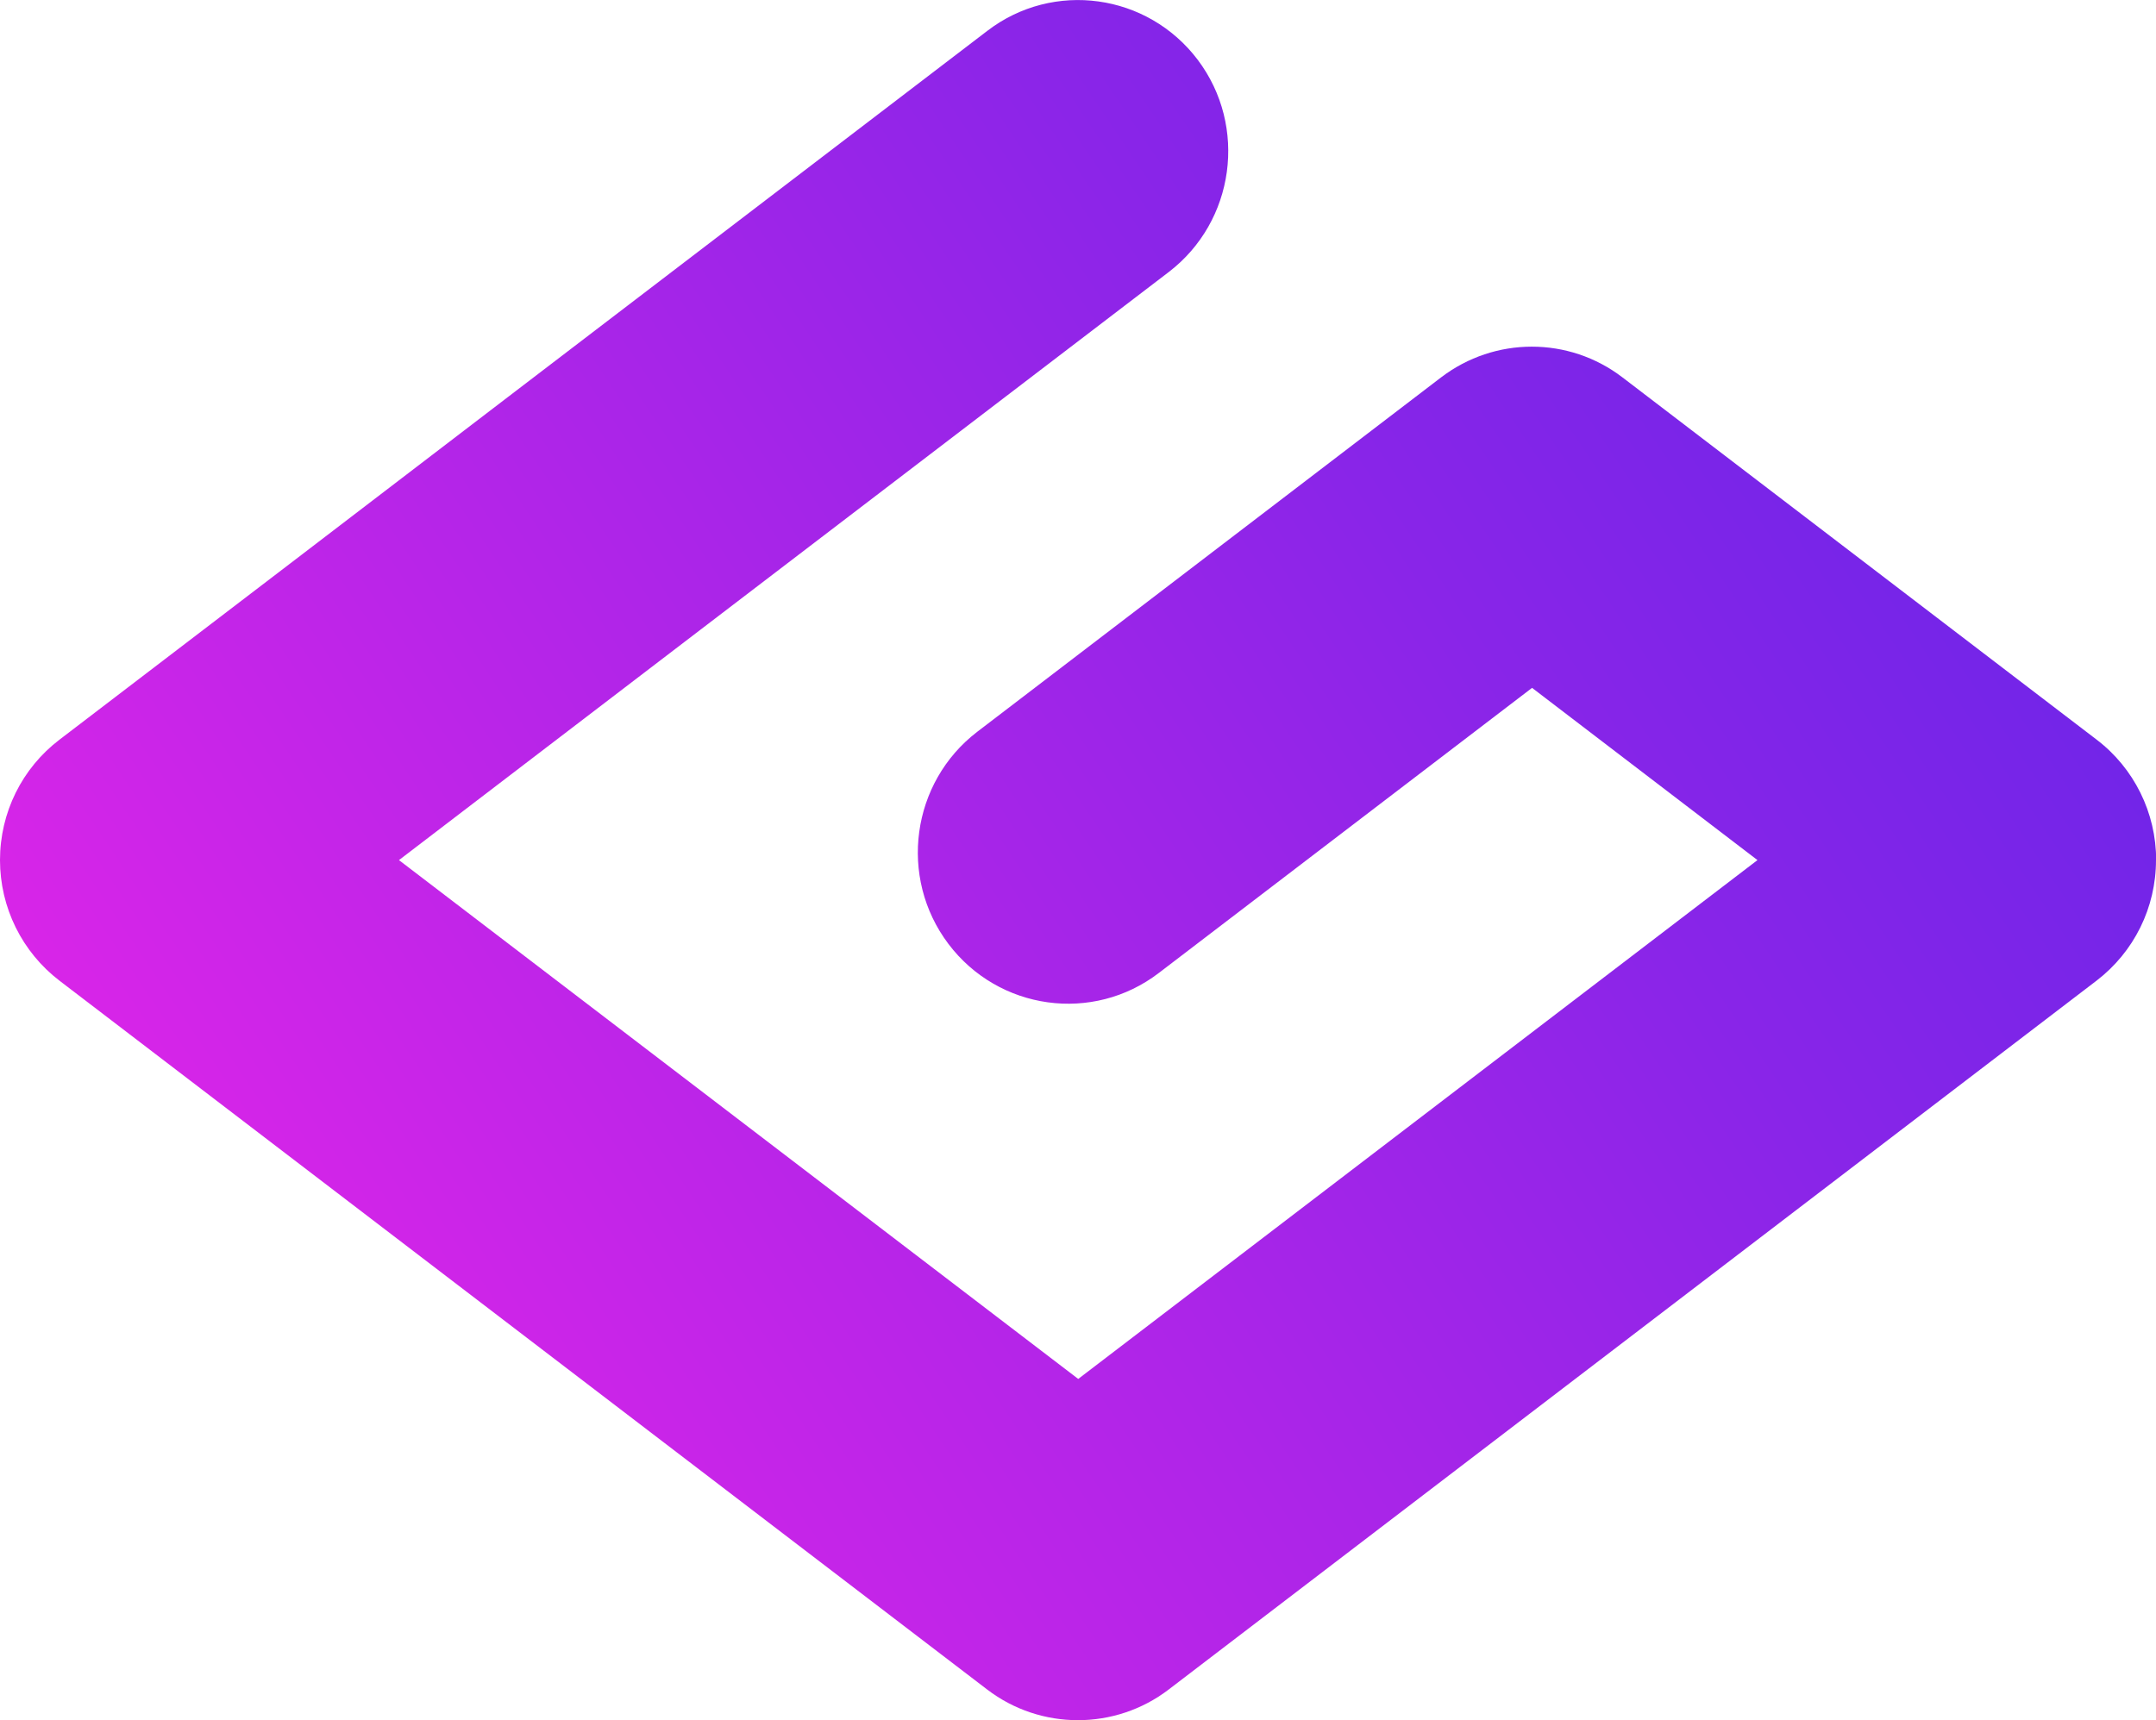 <svg width="104" height="83" viewBox="0 0 104 83" fill="none" xmlns="http://www.w3.org/2000/svg">
<g id="Isolation_Mode" clip-path="url(#clip0_4056_3561)">
<path id="Vector" d="M104 41.501C104 43.792 102.941 45.934 101.127 47.322L56.374 81.521C55.082 82.51 53.535 83.001 51.996 83.001C50.457 83.001 48.911 82.51 47.619 81.521L2.873 47.322C1.066 45.941 0 43.792 0 41.501C0 39.21 1.059 37.068 2.873 35.687L13.986 27.198L24.491 19.164L47.626 1.488C50.81 -0.953 55.357 -0.319 57.779 2.89C60.193 6.099 59.565 10.682 56.381 13.123L33.768 30.4L19.245 41.501L52.011 66.535L84.776 41.501L73.903 33.19L55.901 46.945C52.717 49.385 48.17 48.752 45.748 45.543C43.327 42.334 43.955 37.751 47.139 35.31L69.512 18.211C72.103 16.232 75.683 16.232 78.266 18.211L101.134 35.687C102.941 37.061 104.007 39.217 104.007 41.501H104Z" fill="url(#paint0_linear_4056_3561)"/>
</g>
<defs>
<linearGradient id="paint0_linear_4056_3561" x1="13.28" y1="67.944" x2="118.441" y2="-2.743" gradientUnits="userSpaceOnUse">
<stop stop-color="#DB25E8"/>
<stop offset="0.14" stop-color="#C525E8"/>
<stop offset="0.54" stop-color="#8925E8"/>
<stop offset="0.84" stop-color="#6425E8"/>
<stop offset="1" stop-color="#5625E8"/>
</linearGradient>
<clipPath id="clip0_4056_3561">
<rect width="104" height="83" fill="white"/>
</clipPath>
</defs>
</svg>
